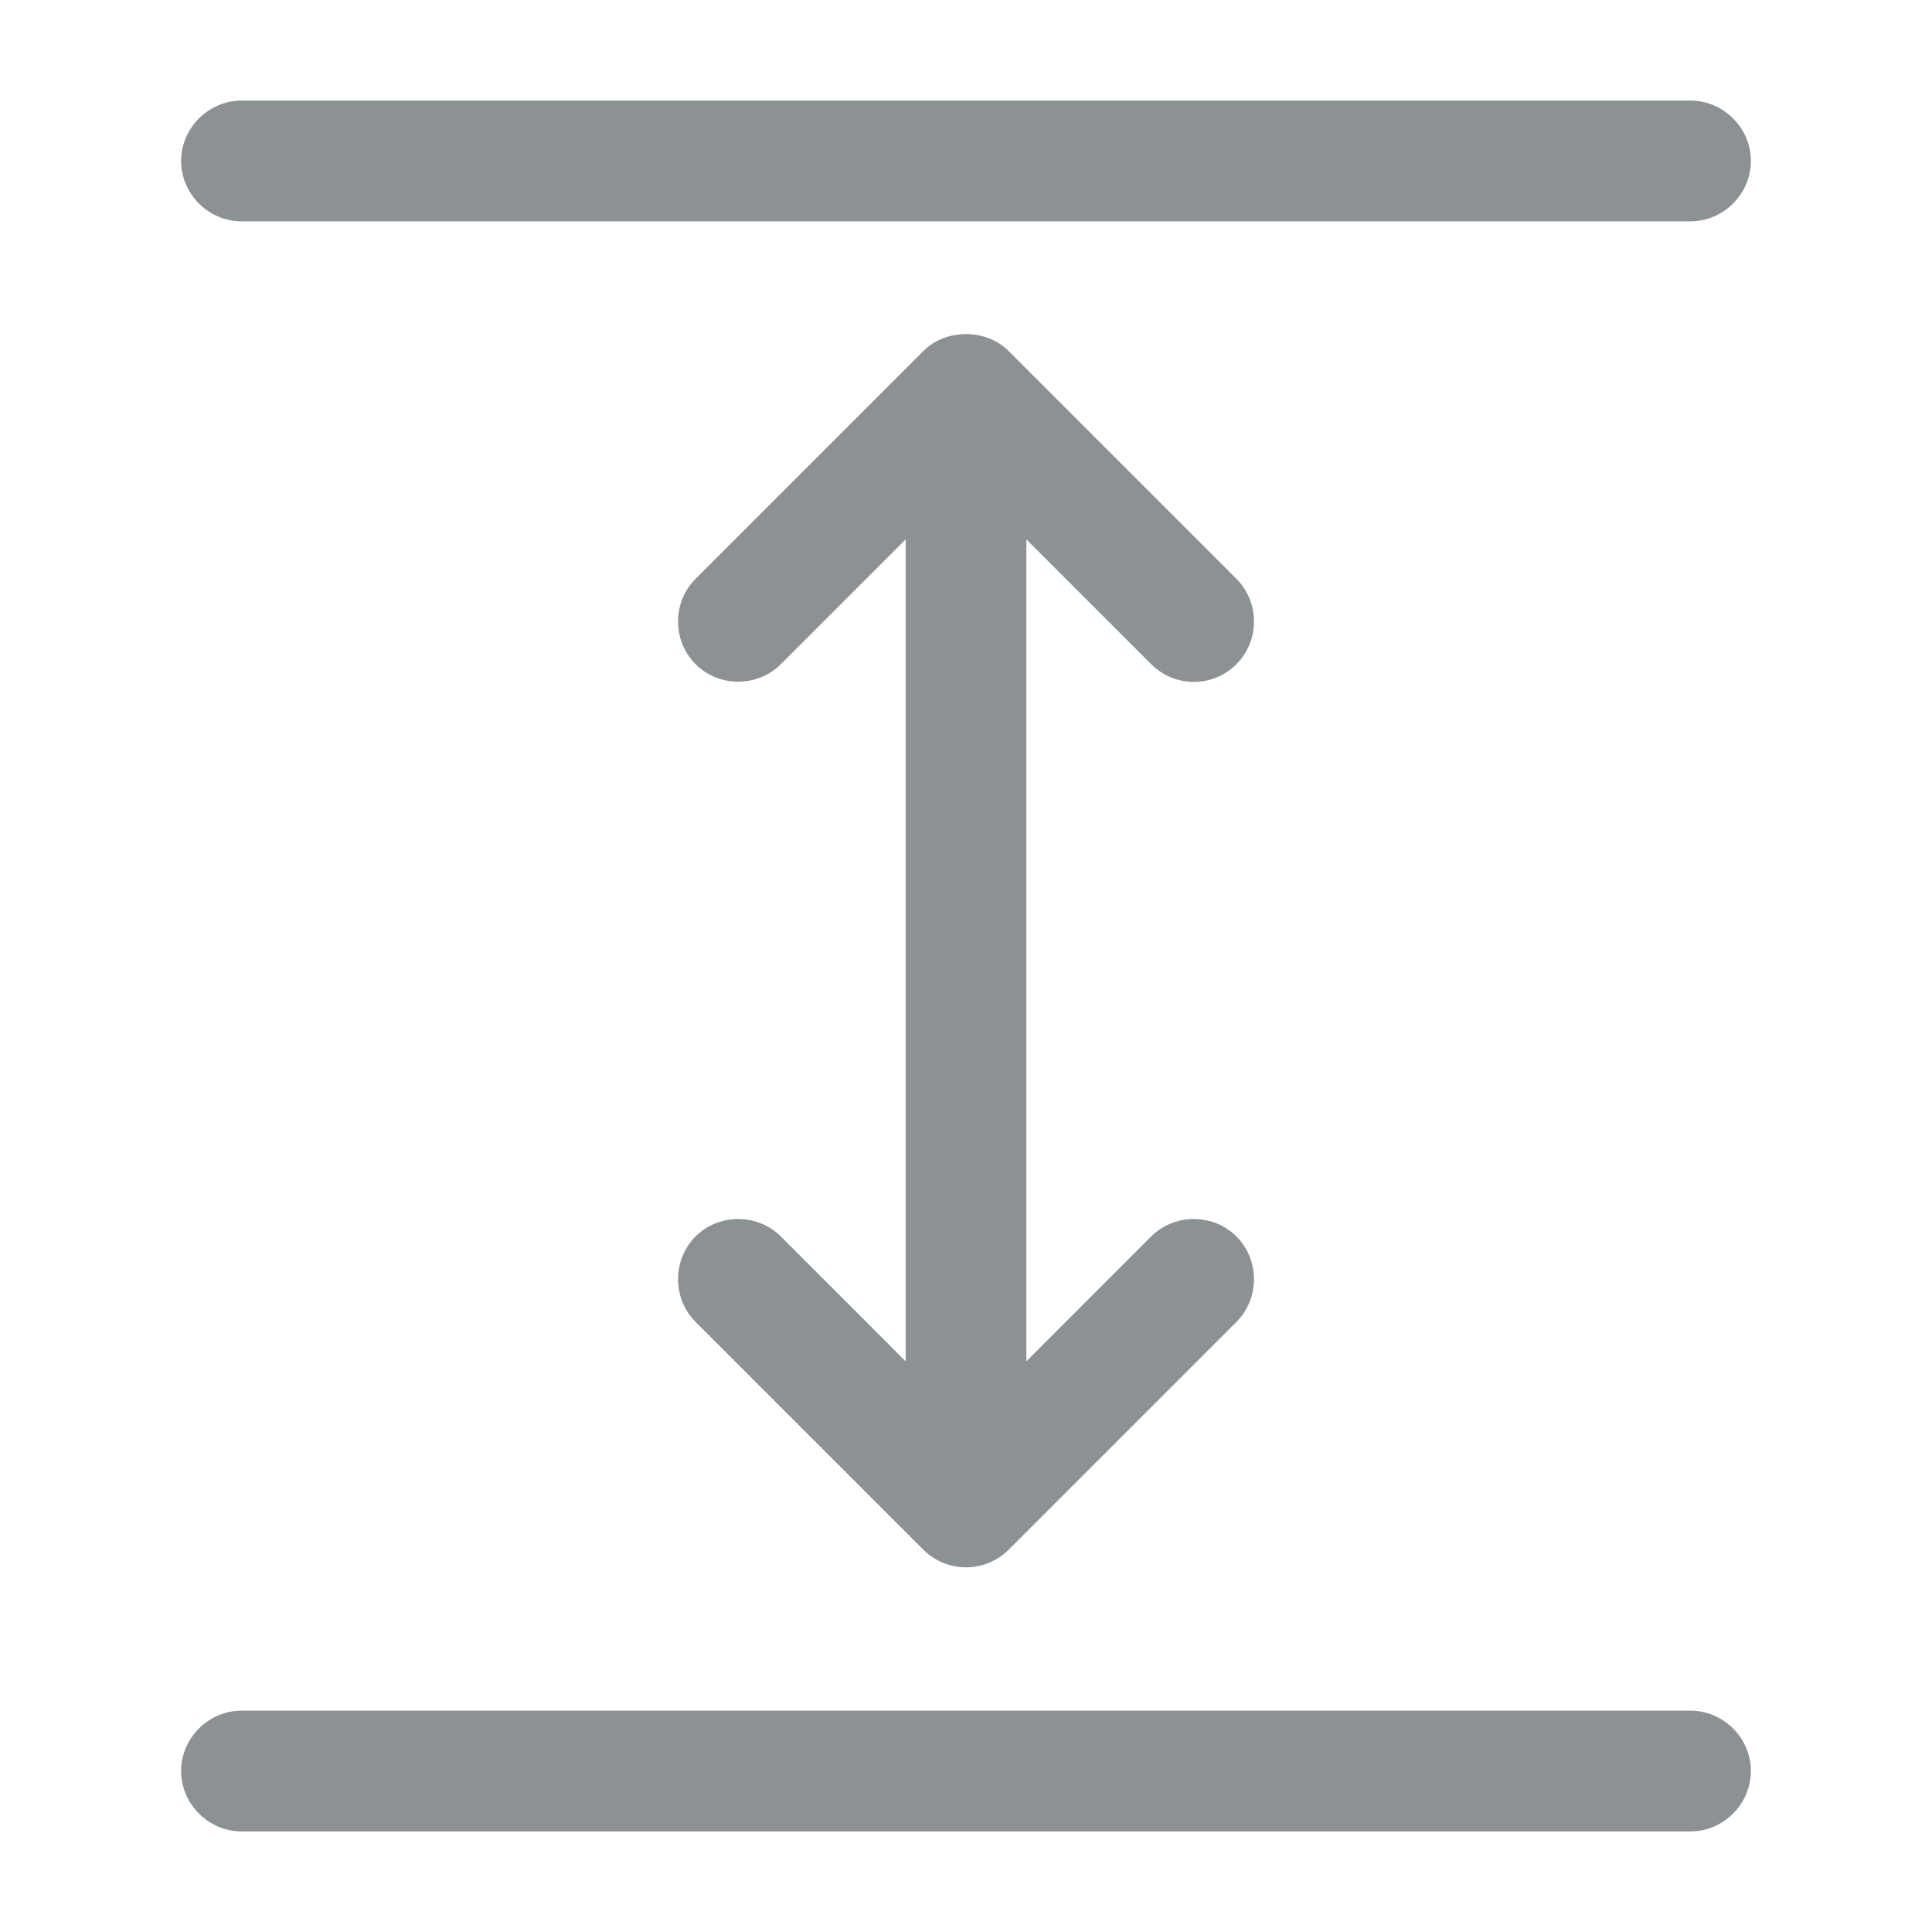 <svg width="16" height="16" viewBox="0 0 16 16" fill="none" xmlns="http://www.w3.org/2000/svg">
<path fill-rule="evenodd" clip-rule="evenodd" d="M14 1.833H2C1.727 1.833 1.5 1.607 1.5 1.333C1.5 1.06 1.727 0.833 2 0.833H14C14.273 0.833 14.5 1.06 14.5 1.333C14.5 1.607 14.273 1.833 14 1.833ZM14 15.167H2C1.727 15.167 1.5 14.94 1.5 14.667C1.5 14.393 1.727 14.167 2 14.167H14C14.273 14.167 14.5 14.393 14.5 14.667C14.5 14.94 14.273 15.167 14 15.167ZM8.5 11.274L9.533 10.24C9.727 10.047 10.047 10.047 10.24 10.24C10.433 10.434 10.433 10.754 10.24 10.947L8.353 12.834C8.26 12.927 8.133 12.98 8 12.98C7.867 12.98 7.74 12.927 7.647 12.834L5.76 10.947C5.567 10.754 5.567 10.434 5.76 10.24C5.953 10.047 6.273 10.047 6.467 10.24L7.5 11.274V4.467L6.467 5.5C6.273 5.694 5.953 5.694 5.76 5.5C5.567 5.307 5.567 4.987 5.76 4.794L7.647 2.907C7.833 2.72 8.167 2.72 8.353 2.907L10.24 4.794C10.433 4.987 10.433 5.307 10.24 5.5C10.14 5.6 10.013 5.647 9.887 5.647C9.76 5.647 9.633 5.6 9.533 5.5L8.5 4.467V11.274Z" fill="#8C9194"/>
</svg>
